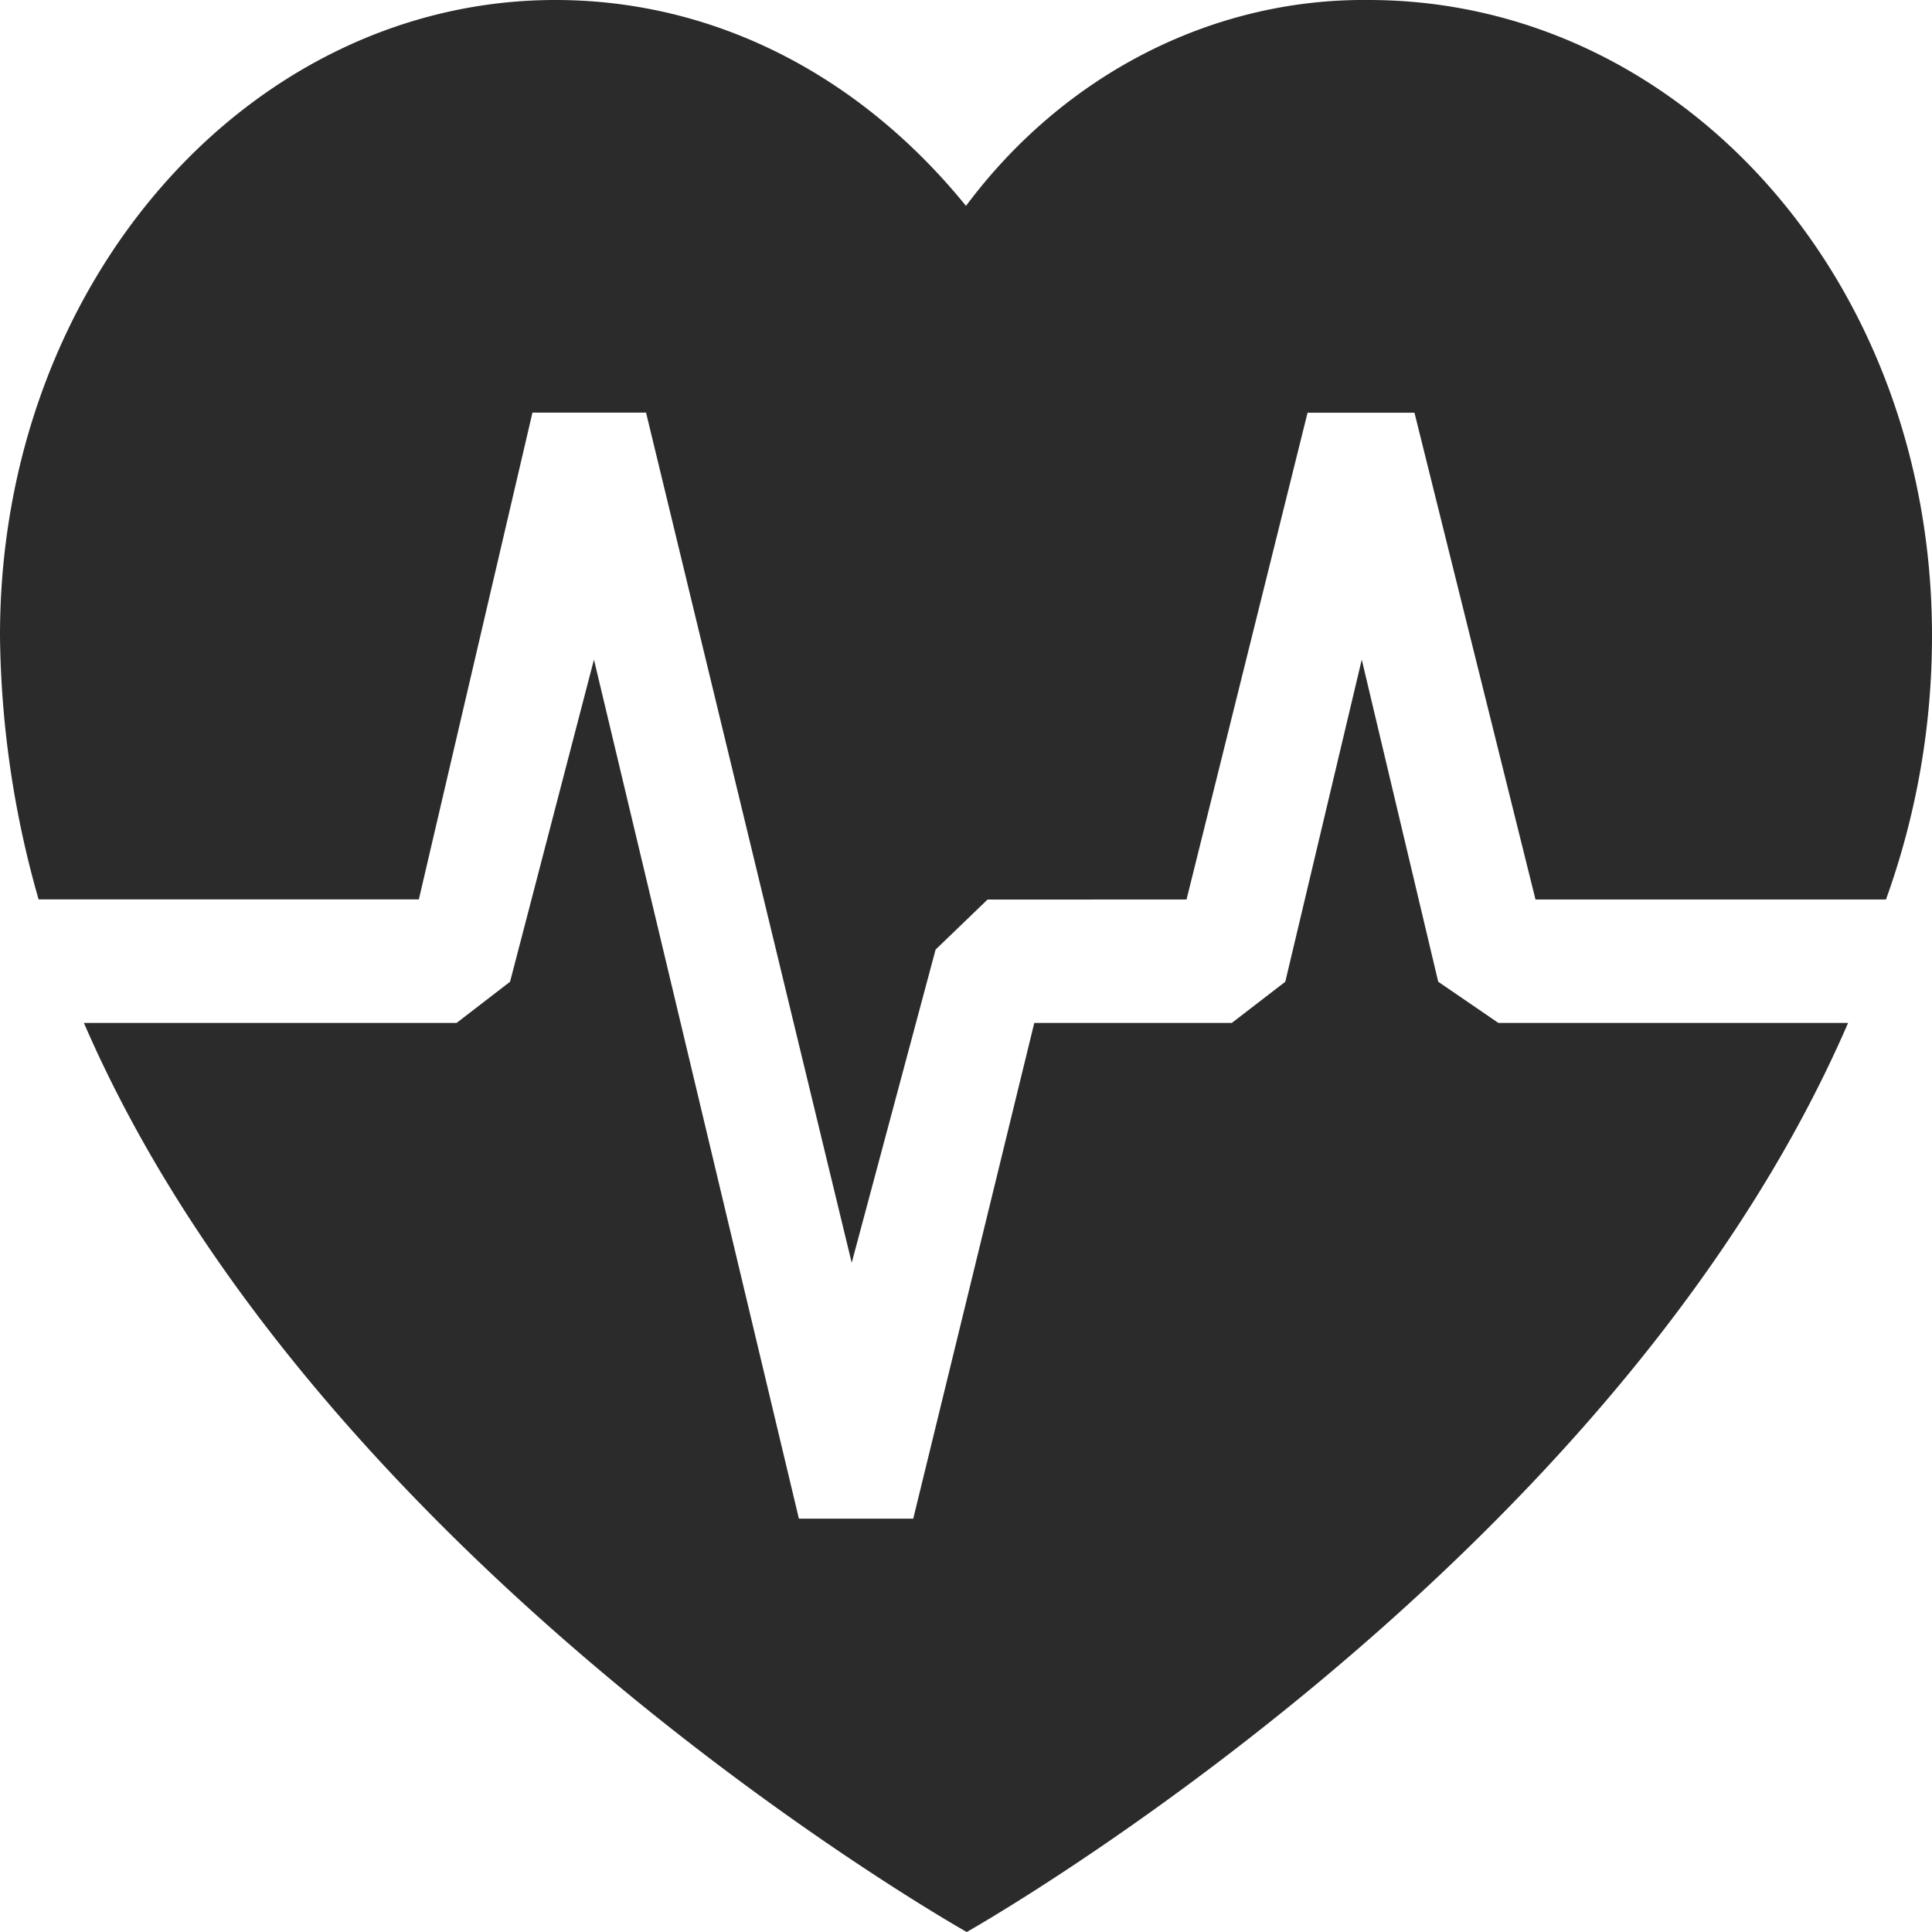 <svg id="Layer_1" data-name="Layer 1" xmlns="http://www.w3.org/2000/svg" viewBox="0 0 1024 1024"><defs><style>.cls-1{fill:#2b2b2b;}</style></defs><title>icon-1024-1024</title><path class="cls-1" d="M794.17,542.17H979.53C854.38,831.44,512.39,1024,512.39,1024S169.62,831.44,44.47,542.17H242l28.34-21.82,44.47-170.74,108.62,455.3h60.61l64.15-262.74H652.89l28.34-21.82,40.53-170.74,40.53,170.74ZM222,476.7h0l60.21-258h60.21l109,450.59,44.47-166,27.55-26.53H628.88l64.15-258H749.7l64.15,258H999.6A411.06,411.06,0,0,0,1024,336.78C1024,148.5,891,0,725.3,0,642.66-.84,563.95,39.38,512,109.13,455.33,39.38,378.2,0,294.37,0,133,0,0,148.5,0,336.78A524.38,524.38,0,0,0,20.46,476.7Z"/></svg>